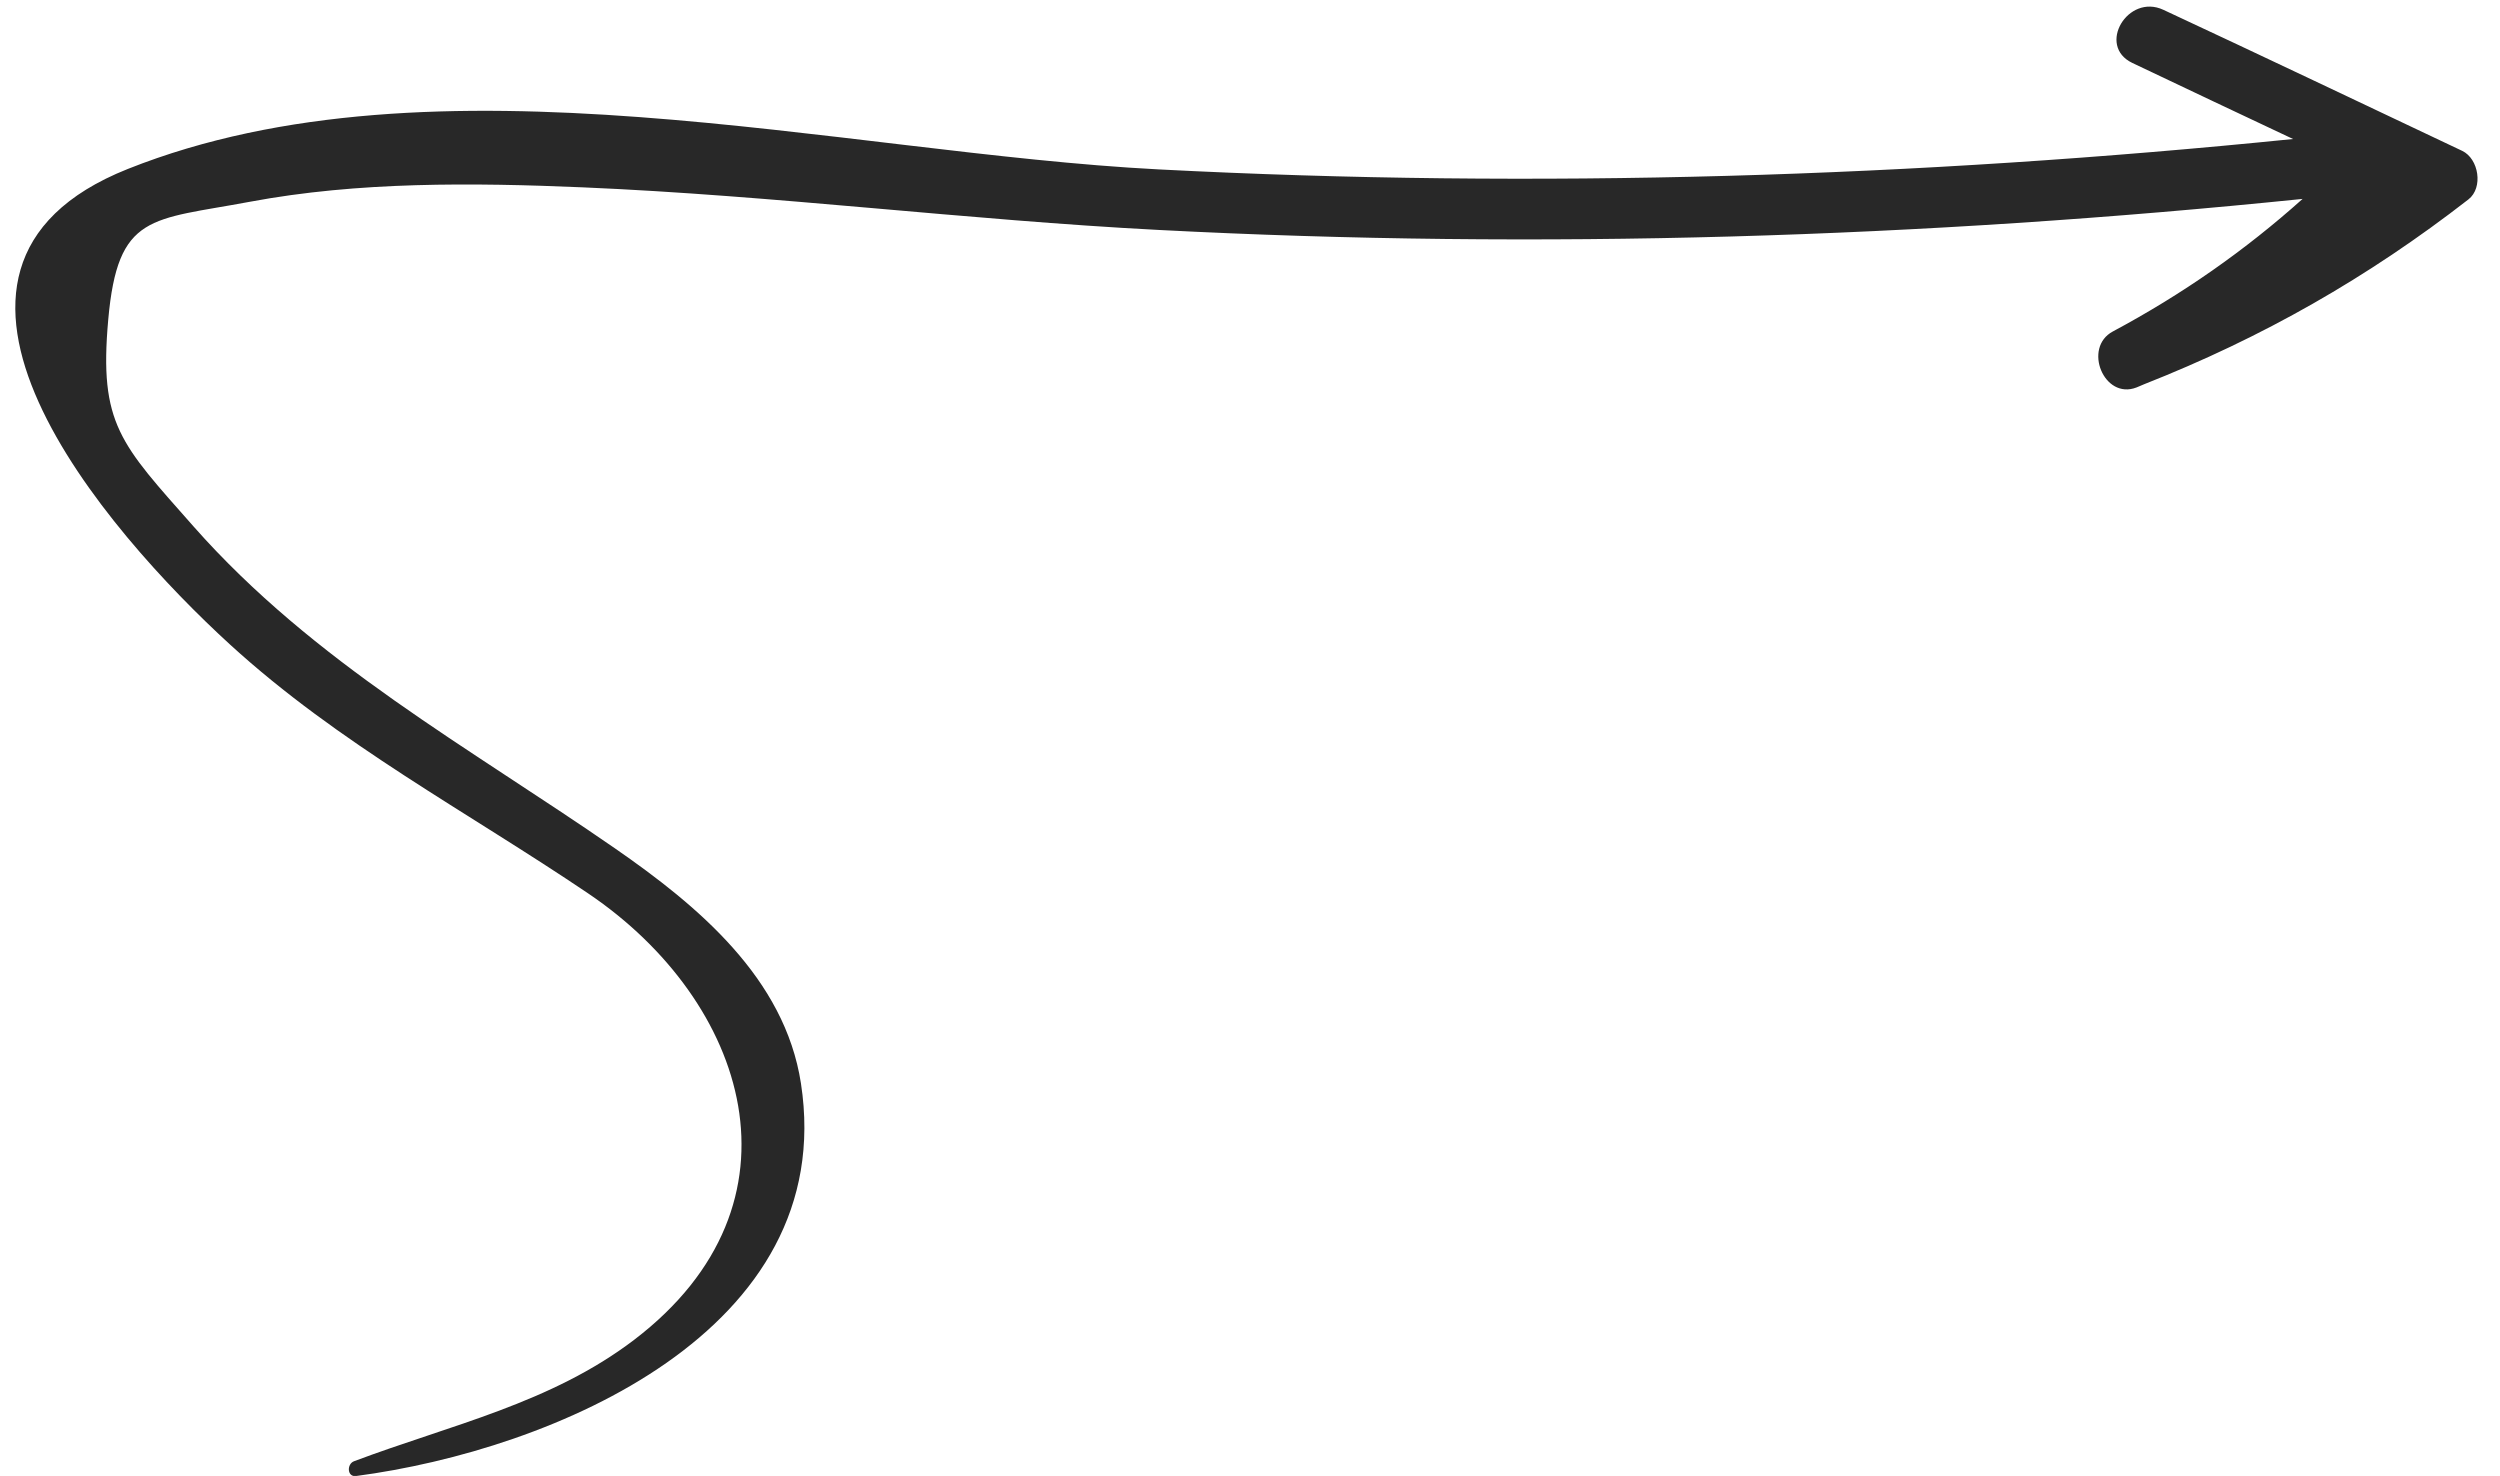 <?xml version="1.0" encoding="UTF-8"?> <svg xmlns="http://www.w3.org/2000/svg" width="83" height="49" viewBox="0 0 83 49" fill="none"><path d="M81.952 6.62C78.614 9.215 75.109 11.21 71.184 12.757C71.181 12.758 71.177 12.76 71.174 12.762C71.174 12.761 71.174 12.761 71.174 12.761C71.091 12.794 71.014 12.833 70.931 12.864C69.851 13.283 69.141 11.542 70.146 11.005C72.467 9.763 74.537 8.312 76.446 6.604C63.825 7.895 51.142 8.296 38.464 7.634C32.082 7.302 25.732 6.492 19.349 6.22C15.704 6.065 11.895 6.025 8.294 6.699C5.006 7.316 3.908 7.073 3.593 10.618C3.283 14.088 4.002 14.733 6.422 17.474C10.421 22.002 15.533 24.786 20.416 28.165C23.153 30.061 26.055 32.466 26.592 35.972C27.854 44.195 18.339 48.145 11.819 49.004C11.521 49.042 11.51 48.606 11.752 48.514C14.959 47.306 18.293 46.591 21.067 44.472C26.995 39.941 24.82 33.241 19.538 29.669C15.501 26.939 11.258 24.709 7.633 21.395C3.568 17.677 -4.104 8.928 4.247 5.608C14.465 1.545 27.886 5.076 38.464 5.624C51.037 6.275 63.614 5.883 76.13 4.615C74.351 3.774 72.567 2.938 70.792 2.089C69.604 1.52 70.641 -0.224 71.822 0.325C75.137 1.87 78.439 3.444 81.744 5.008C82.295 5.269 82.453 6.231 81.952 6.62Z" fill="#282828"></path></svg> 